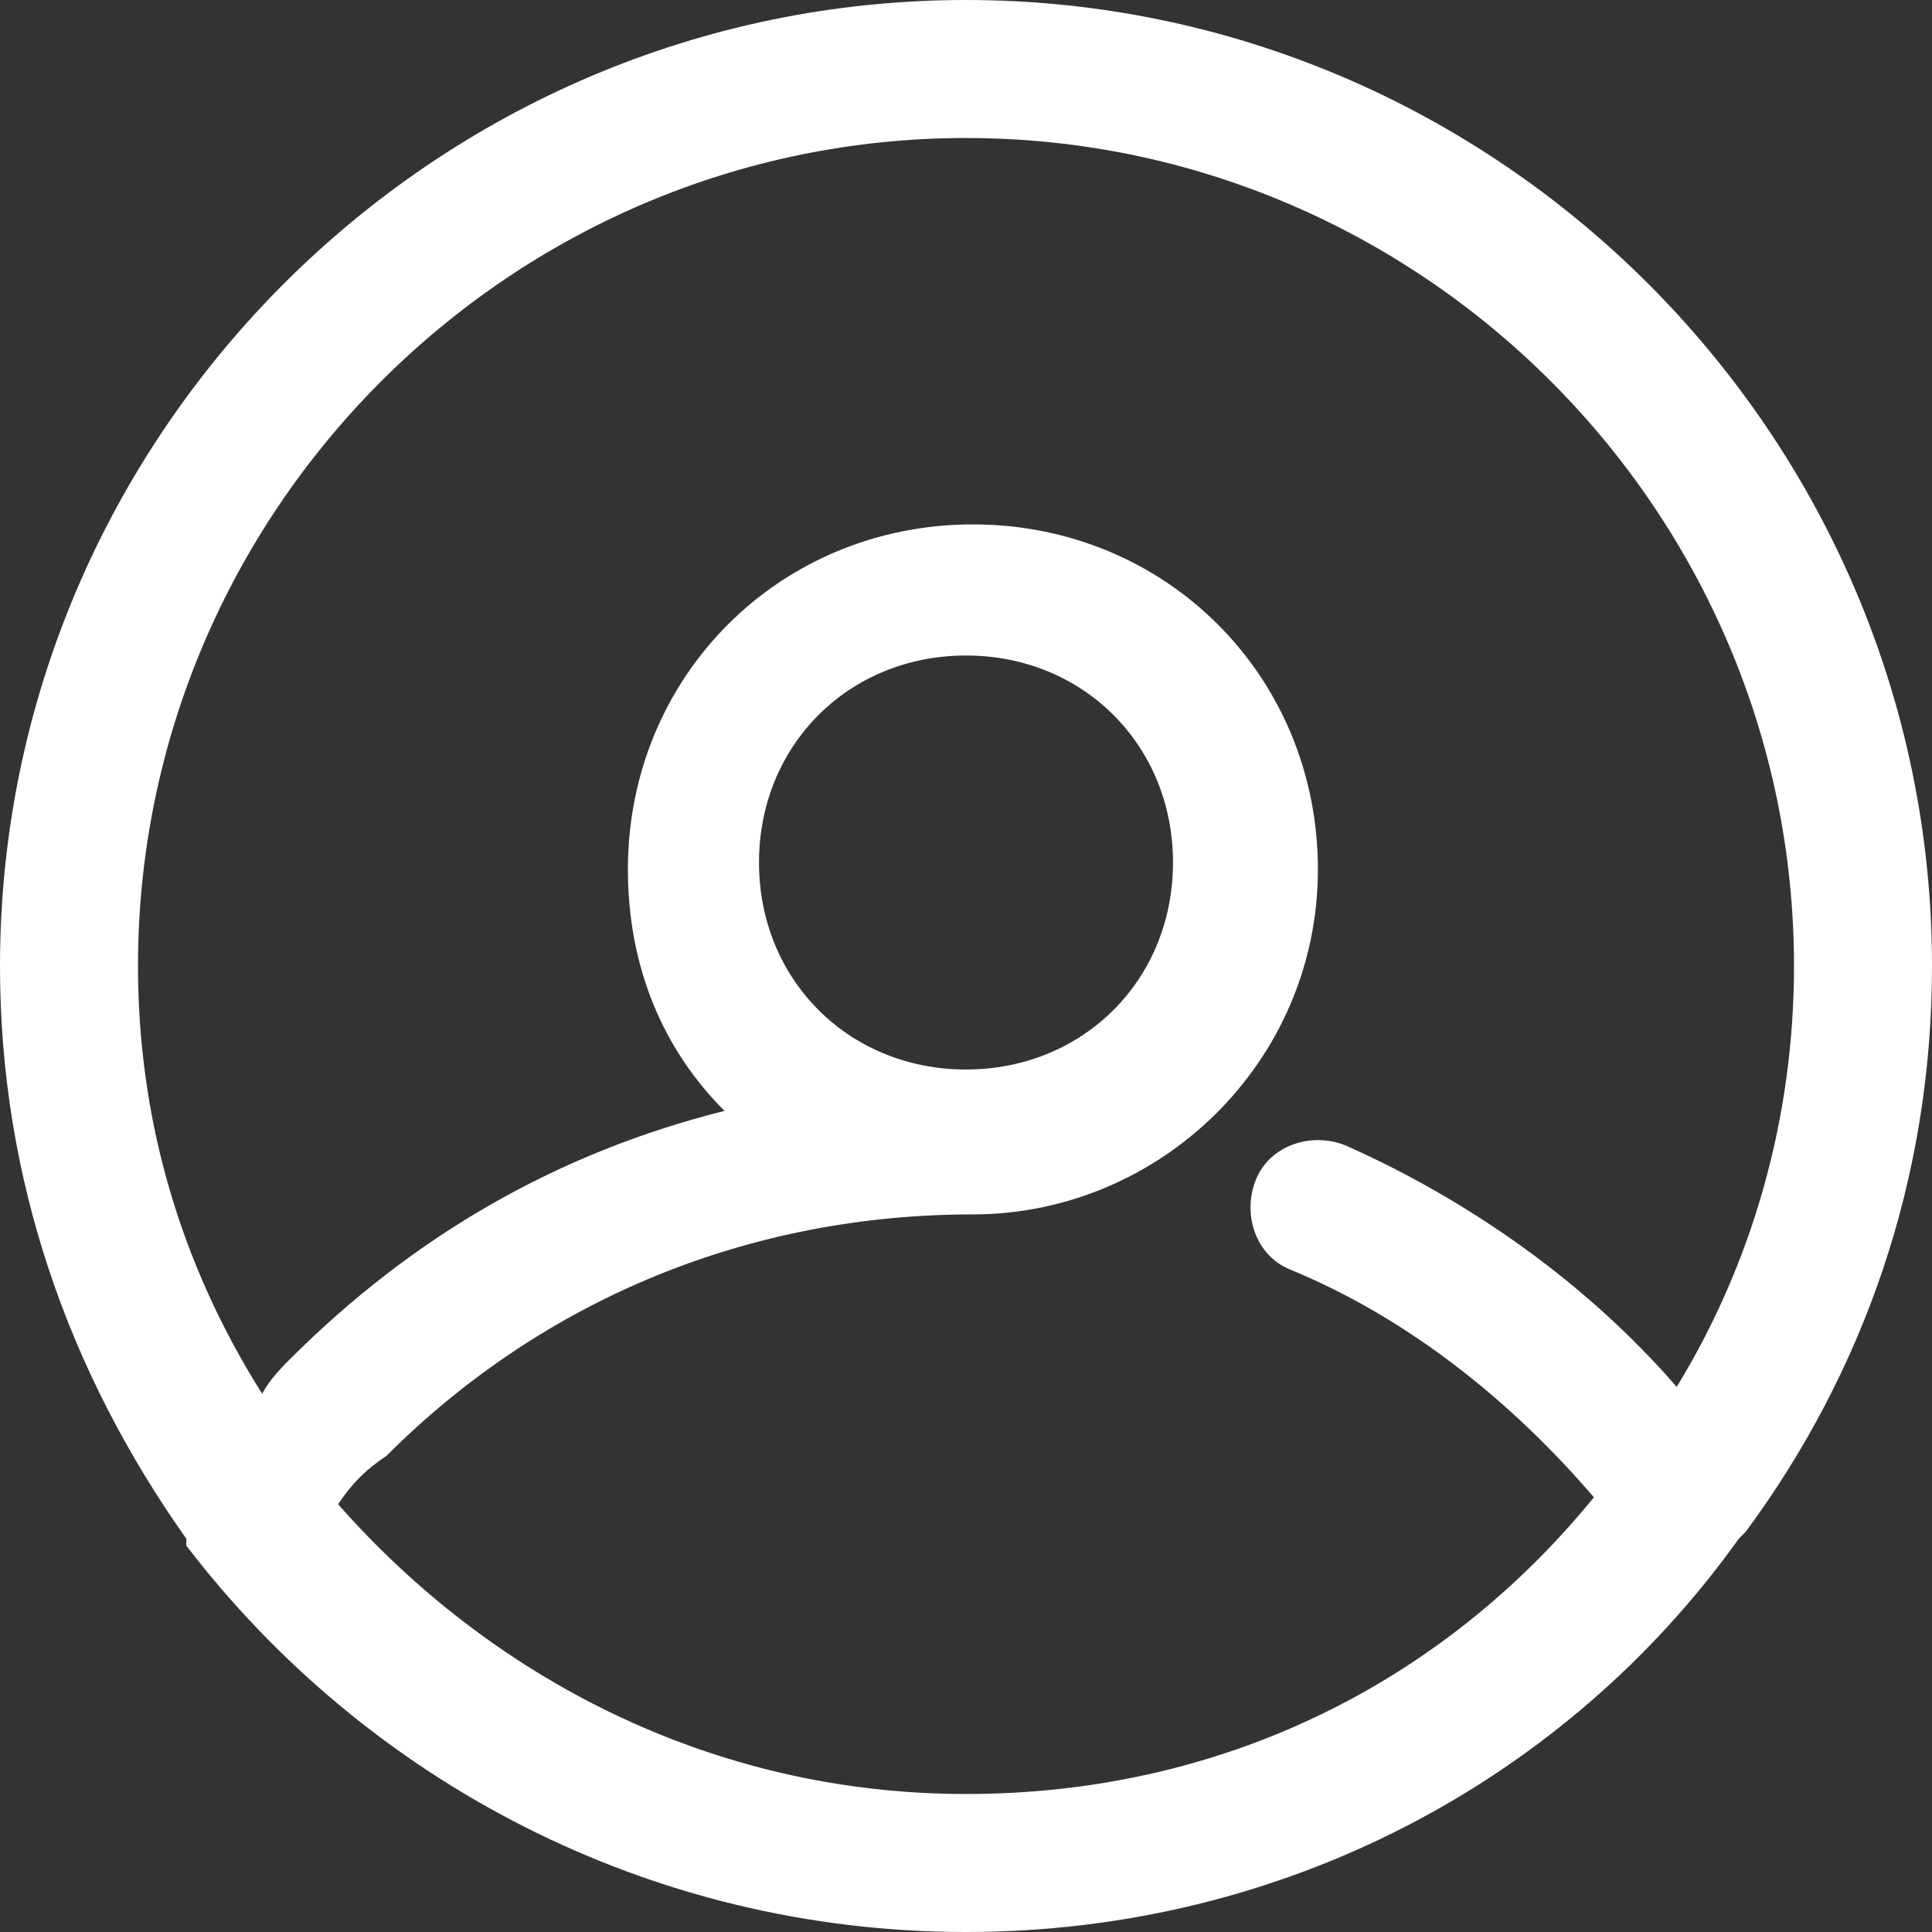 <?xml version="1.0" encoding="utf-8"?>
<!-- Generator: Adobe Illustrator 23.0.0, SVG Export Plug-In . SVG Version: 6.00 Build 0)  -->
<svg version="1.1" id="图层_1" xmlns="http://www.w3.org/2000/svg" xmlns:xlink="http://www.w3.org/1999/xlink" x="0px" y="0px"
	 viewBox="0 0 28 28" style="enable-background:new 0 0 28 28;" xml:space="preserve">
<rect x="0" y="0" width="28" height="28" fill="#333333" stroke="none"/>
<style type="text/css">
	.st0{fill:#5D76E6;}
	.st1{fill:#EB5B5B;}
	.st2{fill:#959595;}
	.st3{fill:#FFFFFF;}
	.st4{fill:#4C5EAF;}
</style>
<path class="st3" d="M14,0C6.3,0,0,6.3,0,14c0,3.1,1,5.9,2.7,8.3c0,0,0,0,0,0.1C5.3,25.8,9.4,28,14,28c4.6,0,8.7-2.2,11.2-5.7
	c0,0,0.1-0.1,0.1-0.1C27,19.9,28,17.1,28,14C28,6.3,21.7,0,14,0z M24.3,20.1c-1.3-1.5-3-2.7-4.8-3.5c-0.5-0.2-1.1,0-1.3,0.5
	c-0.2,0.5,0,1.1,0.5,1.3c1.7,0.7,3.2,1.9,4.4,3.3C20.9,24.4,17.7,26,14,26c-3.7,0-6.9-1.7-9.1-4.2c0.2-0.3,0.4-0.5,0.7-0.7
	c2.3-2.3,5.3-3.5,8.5-3.5c0,0,0,0,0,0c2.7,0,5-2.2,5-5c0-2.8-2.2-5-5-5s-5,2.2-5,5c0,1.4,0.5,2.6,1.4,3.5c-2.4,0.6-4.5,1.8-6.3,3.6
	c-0.1,0.1-0.3,0.3-0.4,0.5C2.6,18.3,2,16.2,2,14C2,7.4,7.4,2,14,2s12,5.4,12,12C26,16.2,25.4,18.3,24.3,20.1z M14,15.5
	c-1.7,0-3-1.3-3-3s1.3-3,3-3s3,1.3,3,3S15.7,15.5,14,15.5z"/>
</svg>
